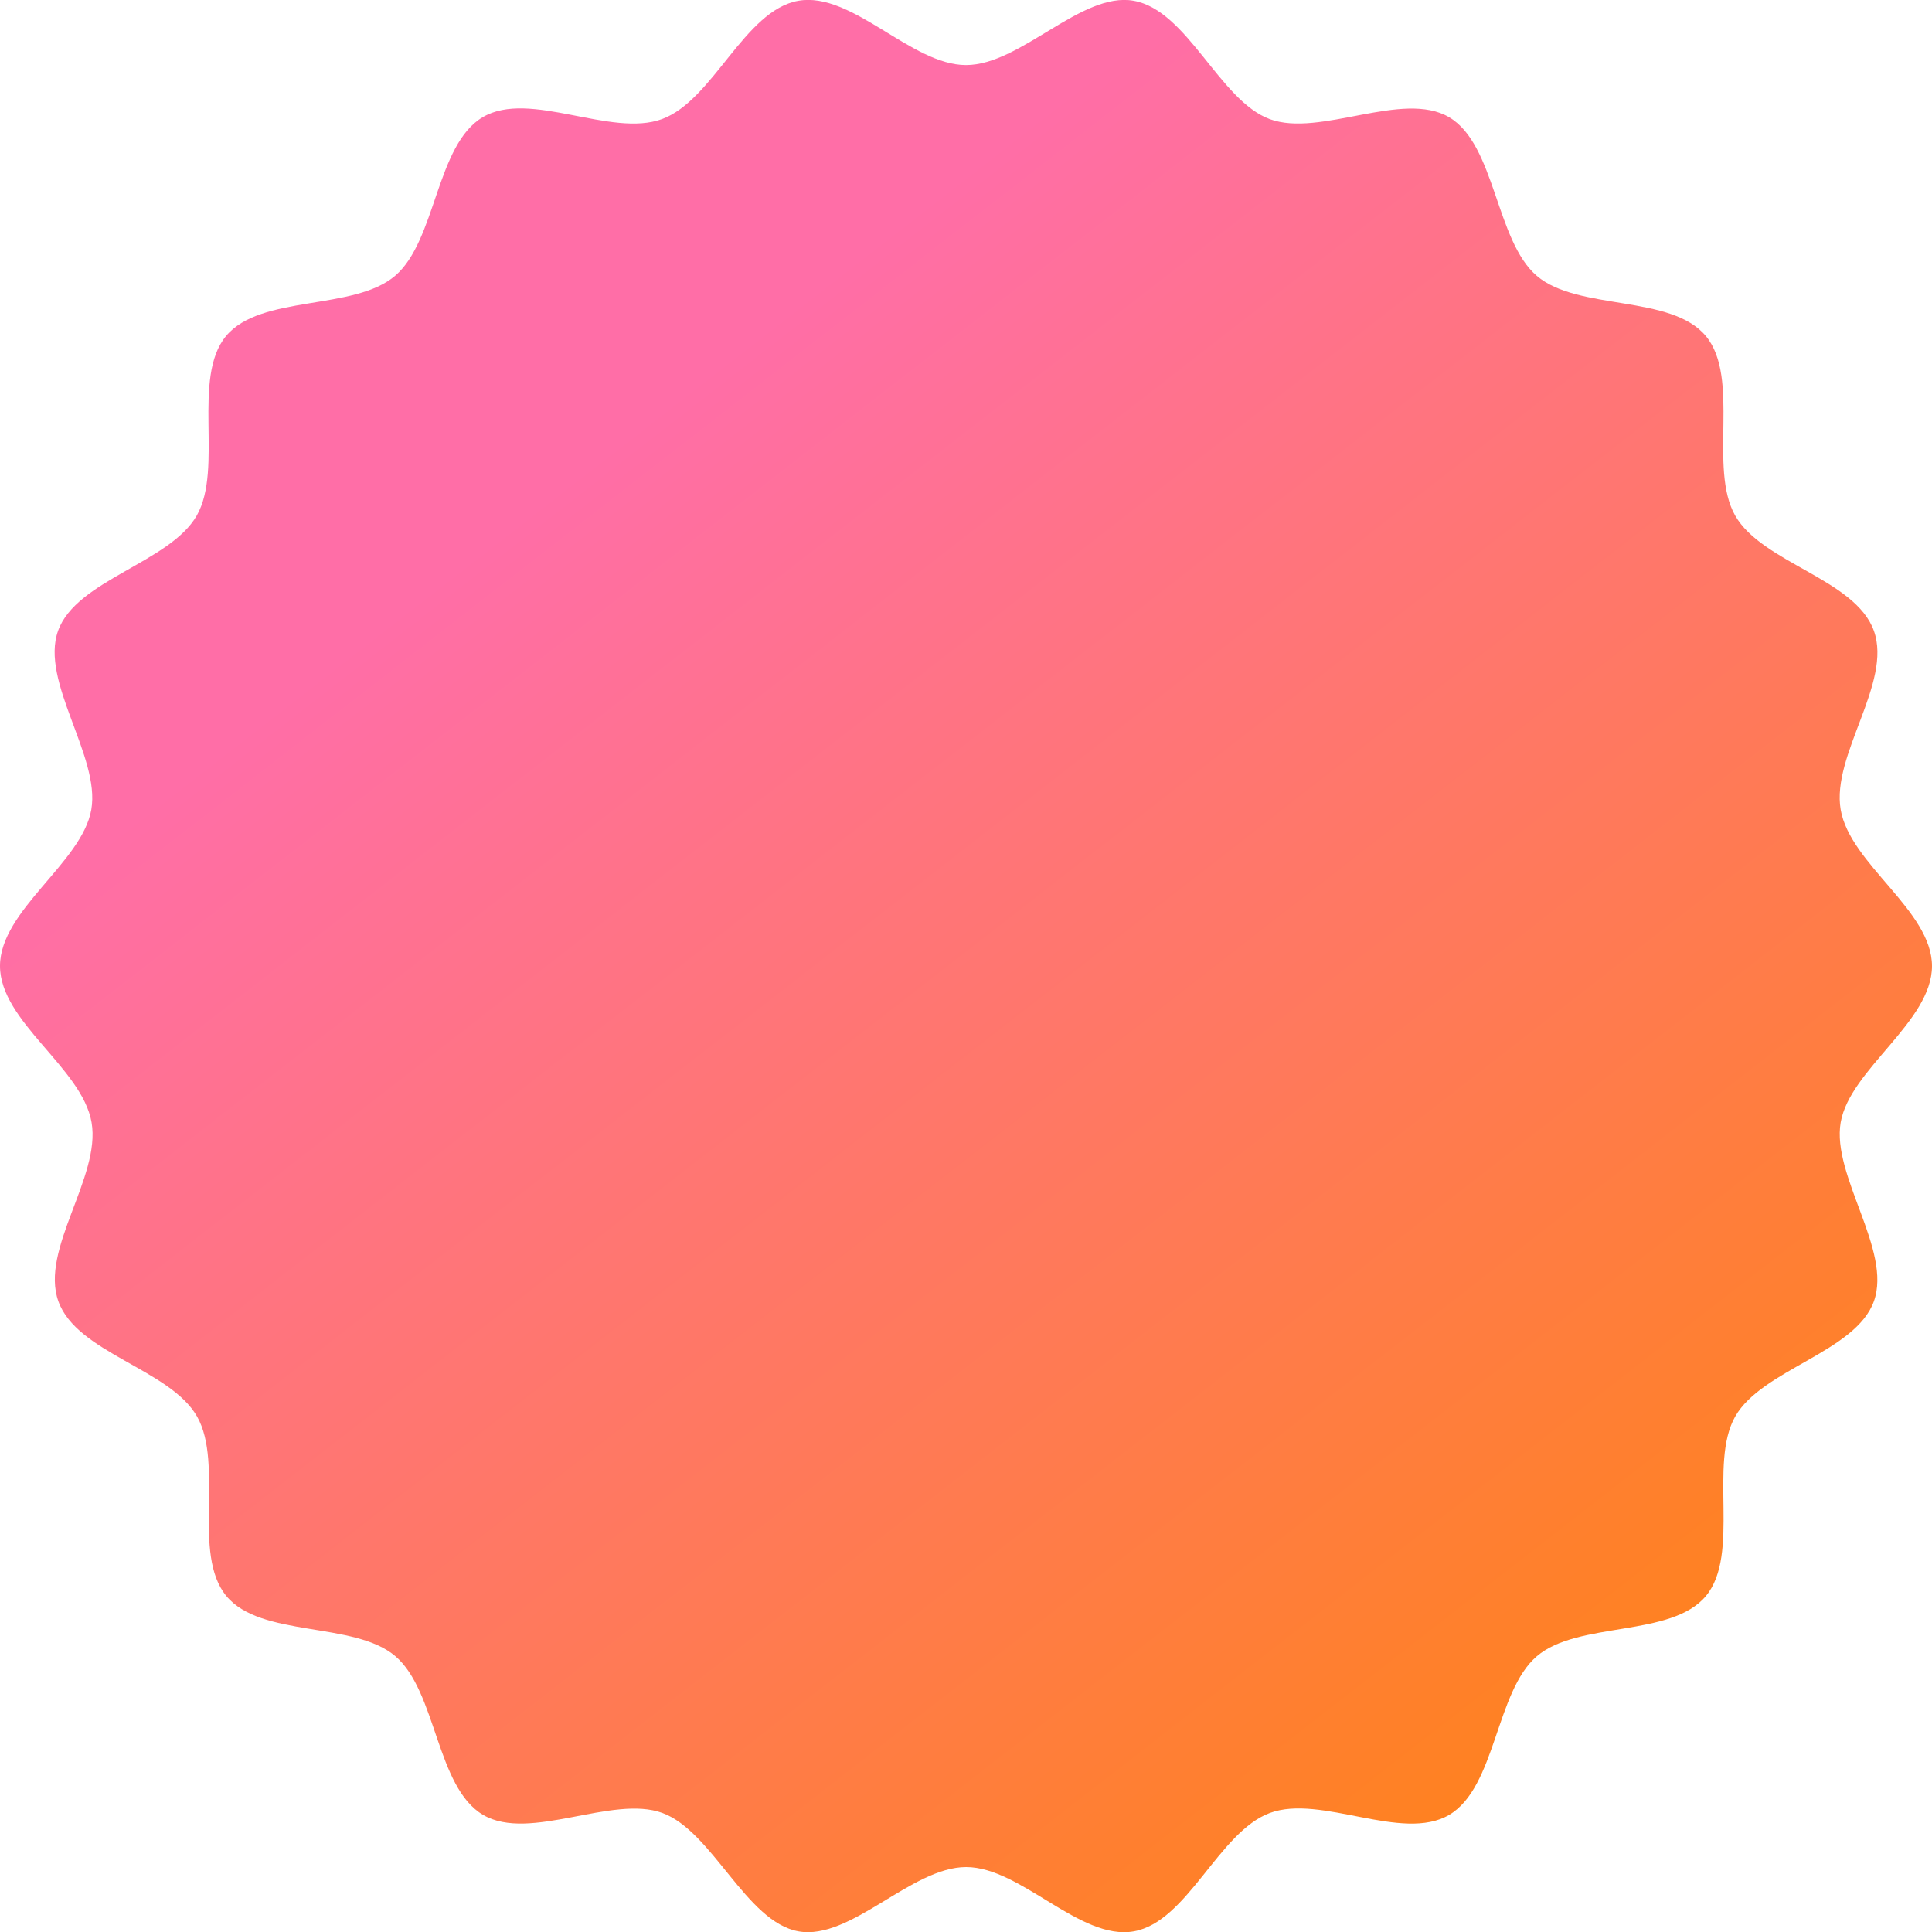 <?xml version="1.0" encoding="UTF-8"?><svg id="a" xmlns="http://www.w3.org/2000/svg" width="150" height="150" xmlns:xlink="http://www.w3.org/1999/xlink" viewBox="0 0 150 150"><defs><style>.c{fill:url(#b);}</style><linearGradient id="b" x1="45.12" y1="36.58" x2="127.27" y2="142.21" gradientTransform="matrix(1, 0, 0, 1, 0, 0)" gradientUnits="userSpaceOnUse"><stop offset="0" stop-color="#ff6ea7"/><stop offset="1" stop-color="#ff8316"/></linearGradient></defs><path class="c" d="M150,75c0,4.33-6.38,8.03-7.09,12.15s4,9.93,2.58,13.88-8.69,5.29-10.77,8.95,.42,10.69-2.27,13.93-9.93,1.94-13.13,4.68c-3.2,2.73-3.17,10.18-6.81,12.32s-9.95-1.62-13.92-.15-6.39,8.45-10.56,9.19-8.76-4.99-13.02-4.99c-4.26,0-8.96,5.72-13.02,4.99s-6.67-7.76-10.56-9.19-10.31,2.27-13.92,.15c-3.64-2.13-3.61-9.59-6.81-12.32s-10.44-1.42-13.13-4.68-.17-10.24-2.27-13.93-9.33-4.92-10.77-8.95,3.31-9.64,2.58-13.88S0,79.33,0,75c0-4.33,6.38-8.03,7.09-12.15s-4-9.93-2.58-13.88,8.69-5.29,10.77-8.95-.42-10.69,2.27-13.93,9.93-1.94,13.13-4.68,3.17-10.18,6.81-12.32,9.95,1.62,13.92,.15S57.8,.8,61.98,.06s8.76,4.99,13.02,4.99c4.26,0,8.96-5.72,13.02-4.99,4.18,.74,6.67,7.76,10.57,9.19s10.32-2.27,13.92-.15,3.61,9.59,6.81,12.32,10.44,1.42,13.13,4.68,.17,10.24,2.27,13.93,9.33,4.92,10.77,8.95-3.31,9.64-2.58,13.88,7.09,7.83,7.09,12.15Z"/></svg>
